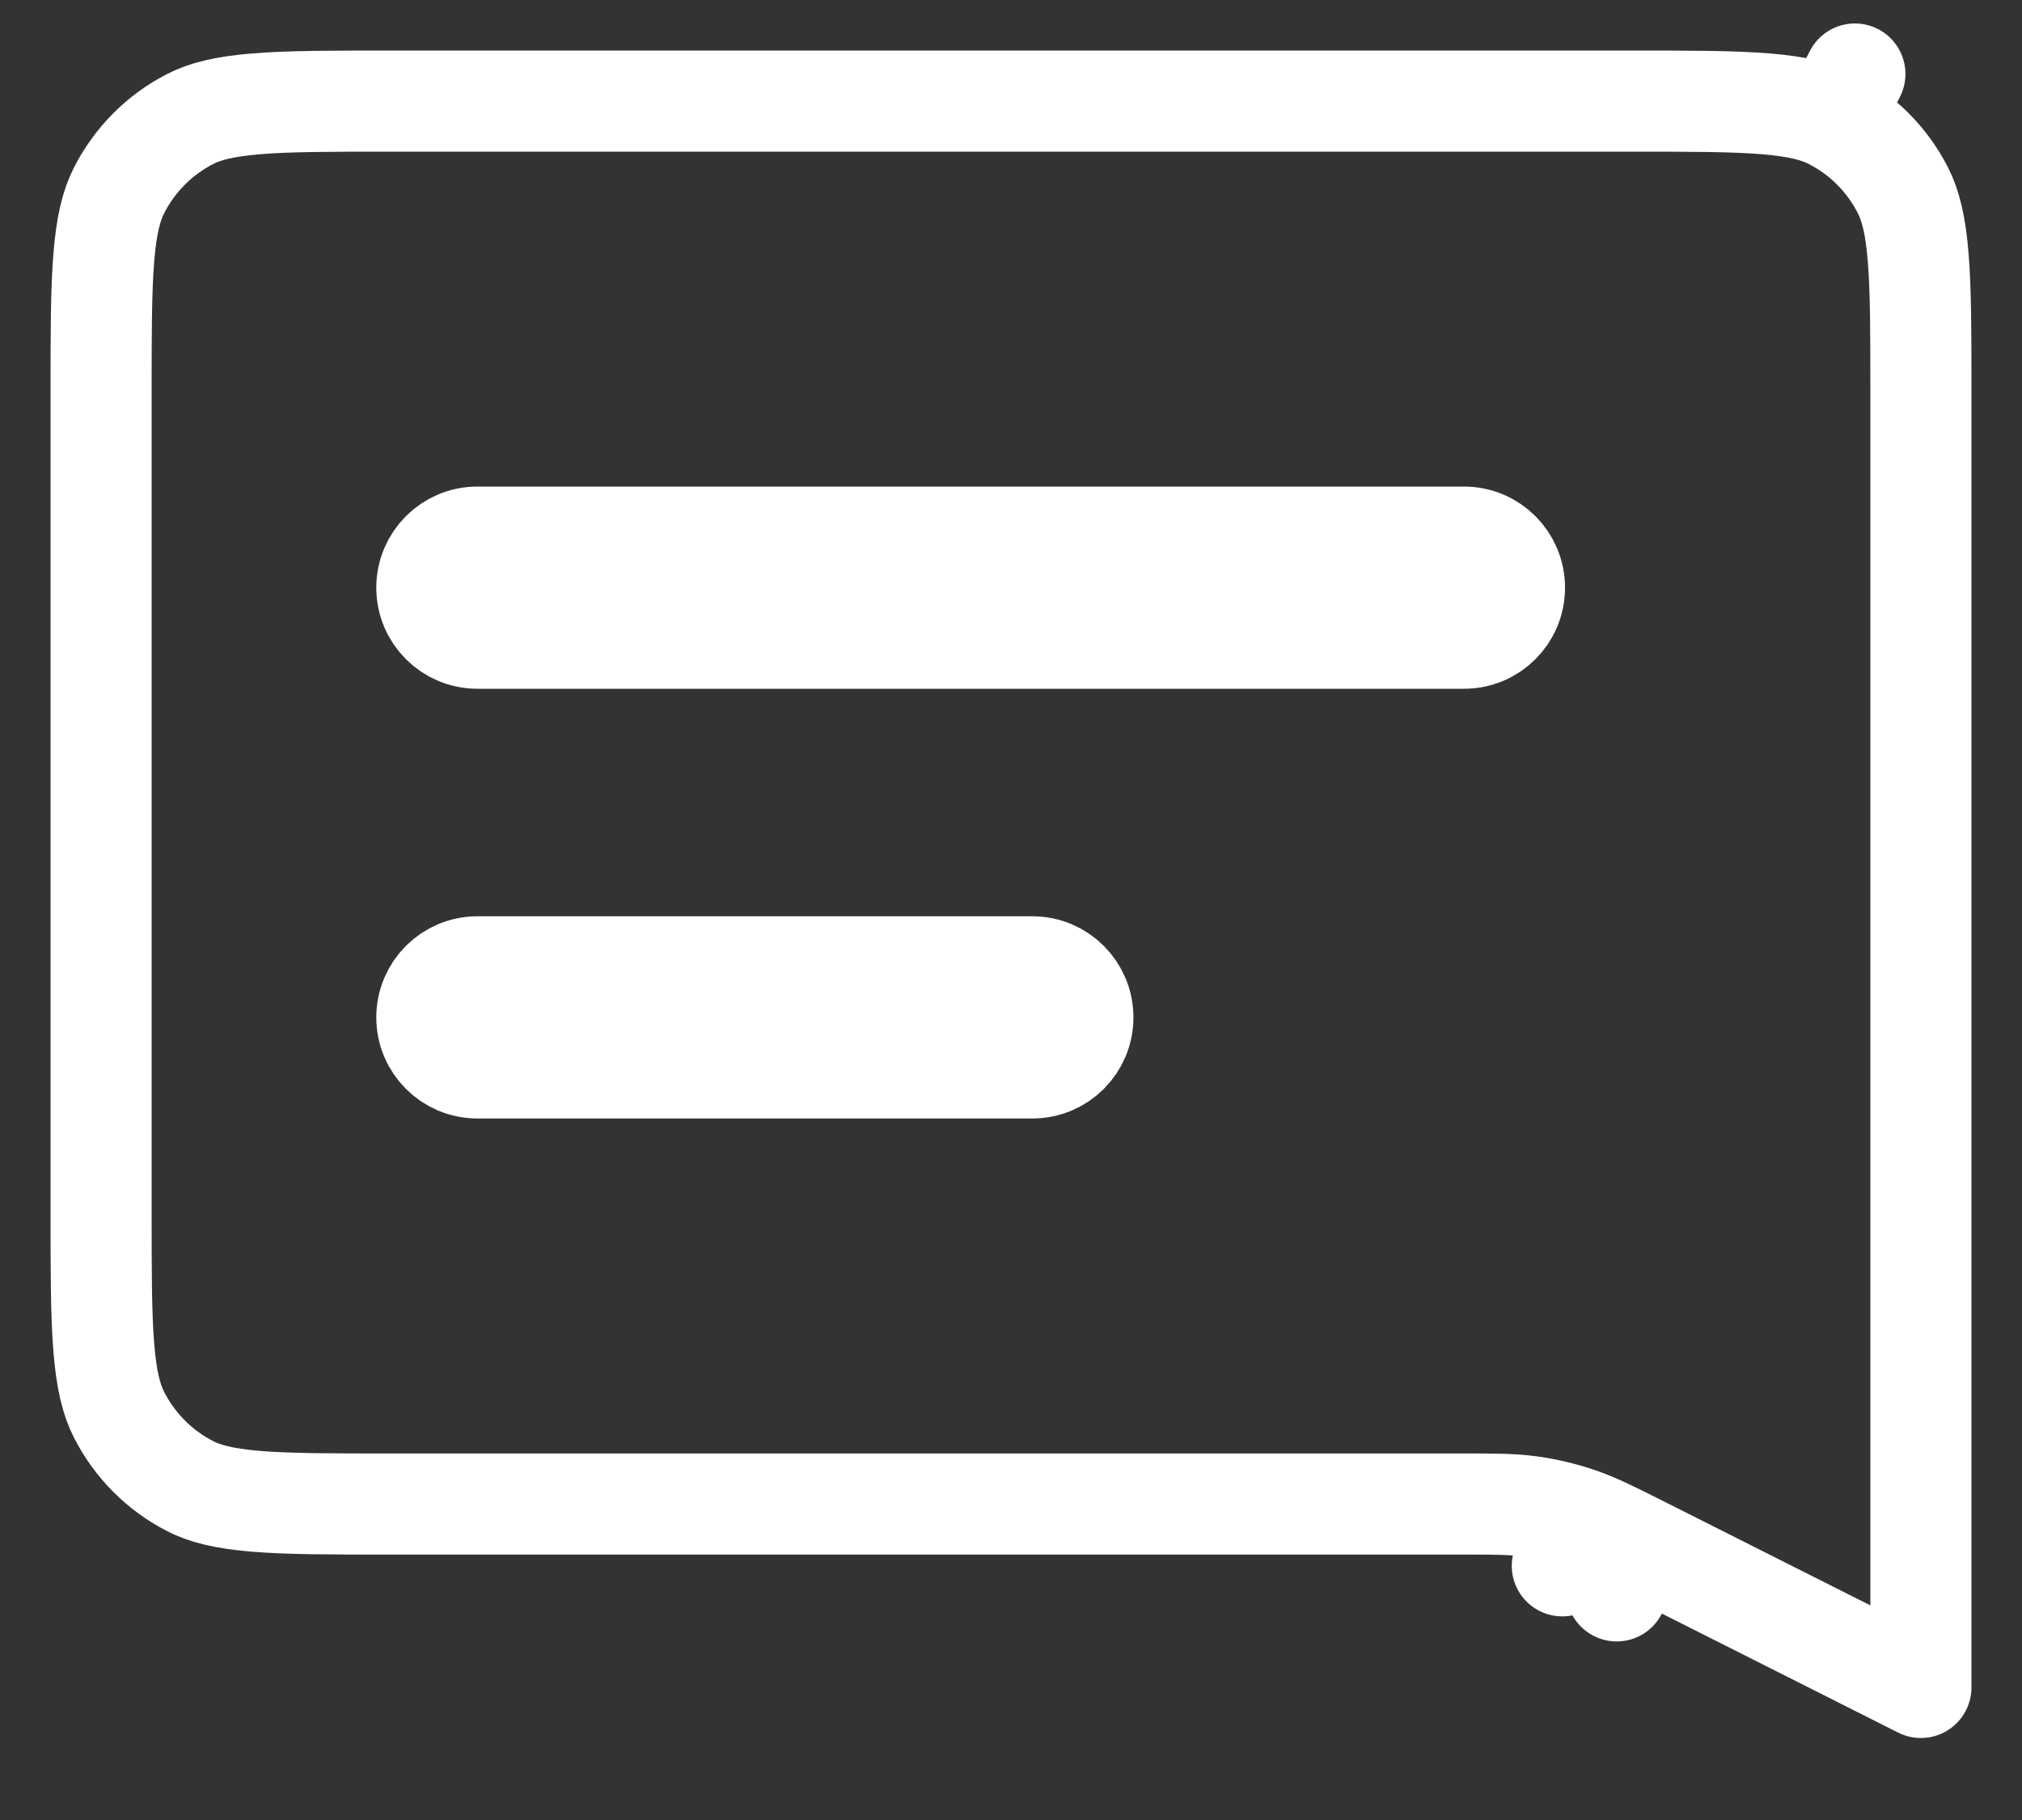 <svg width="20" height="18" viewBox="0 0 20 18" fill="none" xmlns="http://www.w3.org/2000/svg">
<rect x="0" y="0" width="20" height="18" fill="#333333" stroke="none"/>
<path d="M15.613 15.012C15.46 14.96 15.302 14.923 15.142 14.9L15.142 14.9C14.961 14.875 14.779 14.875 14.514 14.875L14.48 14.875H3.878C3.278 14.875 2.859 14.875 2.532 14.848C2.211 14.821 2.024 14.772 1.881 14.698L1.881 14.698C1.578 14.543 1.331 14.295 1.176 13.989L1.176 13.989C1.103 13.844 1.053 13.654 1.027 13.33C1 13.001 1 12.578 1 11.975V3.9C1 3.297 1 2.874 1.027 2.545C1.053 2.221 1.103 2.031 1.176 1.886L1.176 1.886C1.331 1.58 1.578 1.332 1.881 1.177L1.881 1.177C2.024 1.103 2.211 1.054 2.532 1.027C2.859 1 3.278 1 3.878 1H16.122C16.722 1 17.141 1 17.468 1.027C17.789 1.054 17.976 1.103 18.119 1.177L18.347 0.732L18.119 1.177C18.422 1.332 18.669 1.58 18.824 1.886L18.824 1.886C18.897 2.031 18.947 2.221 18.973 2.545C19 2.874 19 3.297 19 3.9V16.689L16.216 15.287L15.991 15.734L16.216 15.287L16.186 15.272C15.948 15.153 15.786 15.071 15.613 15.012ZM15.613 15.012L15.453 15.486L15.613 15.012C15.613 15.012 15.613 15.012 15.613 15.012ZM4.722 5.312C4.446 5.312 4.222 5.536 4.222 5.812C4.222 6.089 4.446 6.312 4.722 6.312H14.48C14.757 6.312 14.98 6.089 14.98 5.812C14.98 5.536 14.757 5.312 14.48 5.312H4.722ZM4.722 9.562C4.446 9.562 4.222 9.786 4.222 10.062C4.222 10.339 4.446 10.562 4.722 10.562H10.211C10.487 10.562 10.711 10.339 10.711 10.062C10.711 9.786 10.487 9.562 10.211 9.562H4.722Z" stroke="white" stroke-linecap="round" stroke-linejoin="round"/>
</svg>
